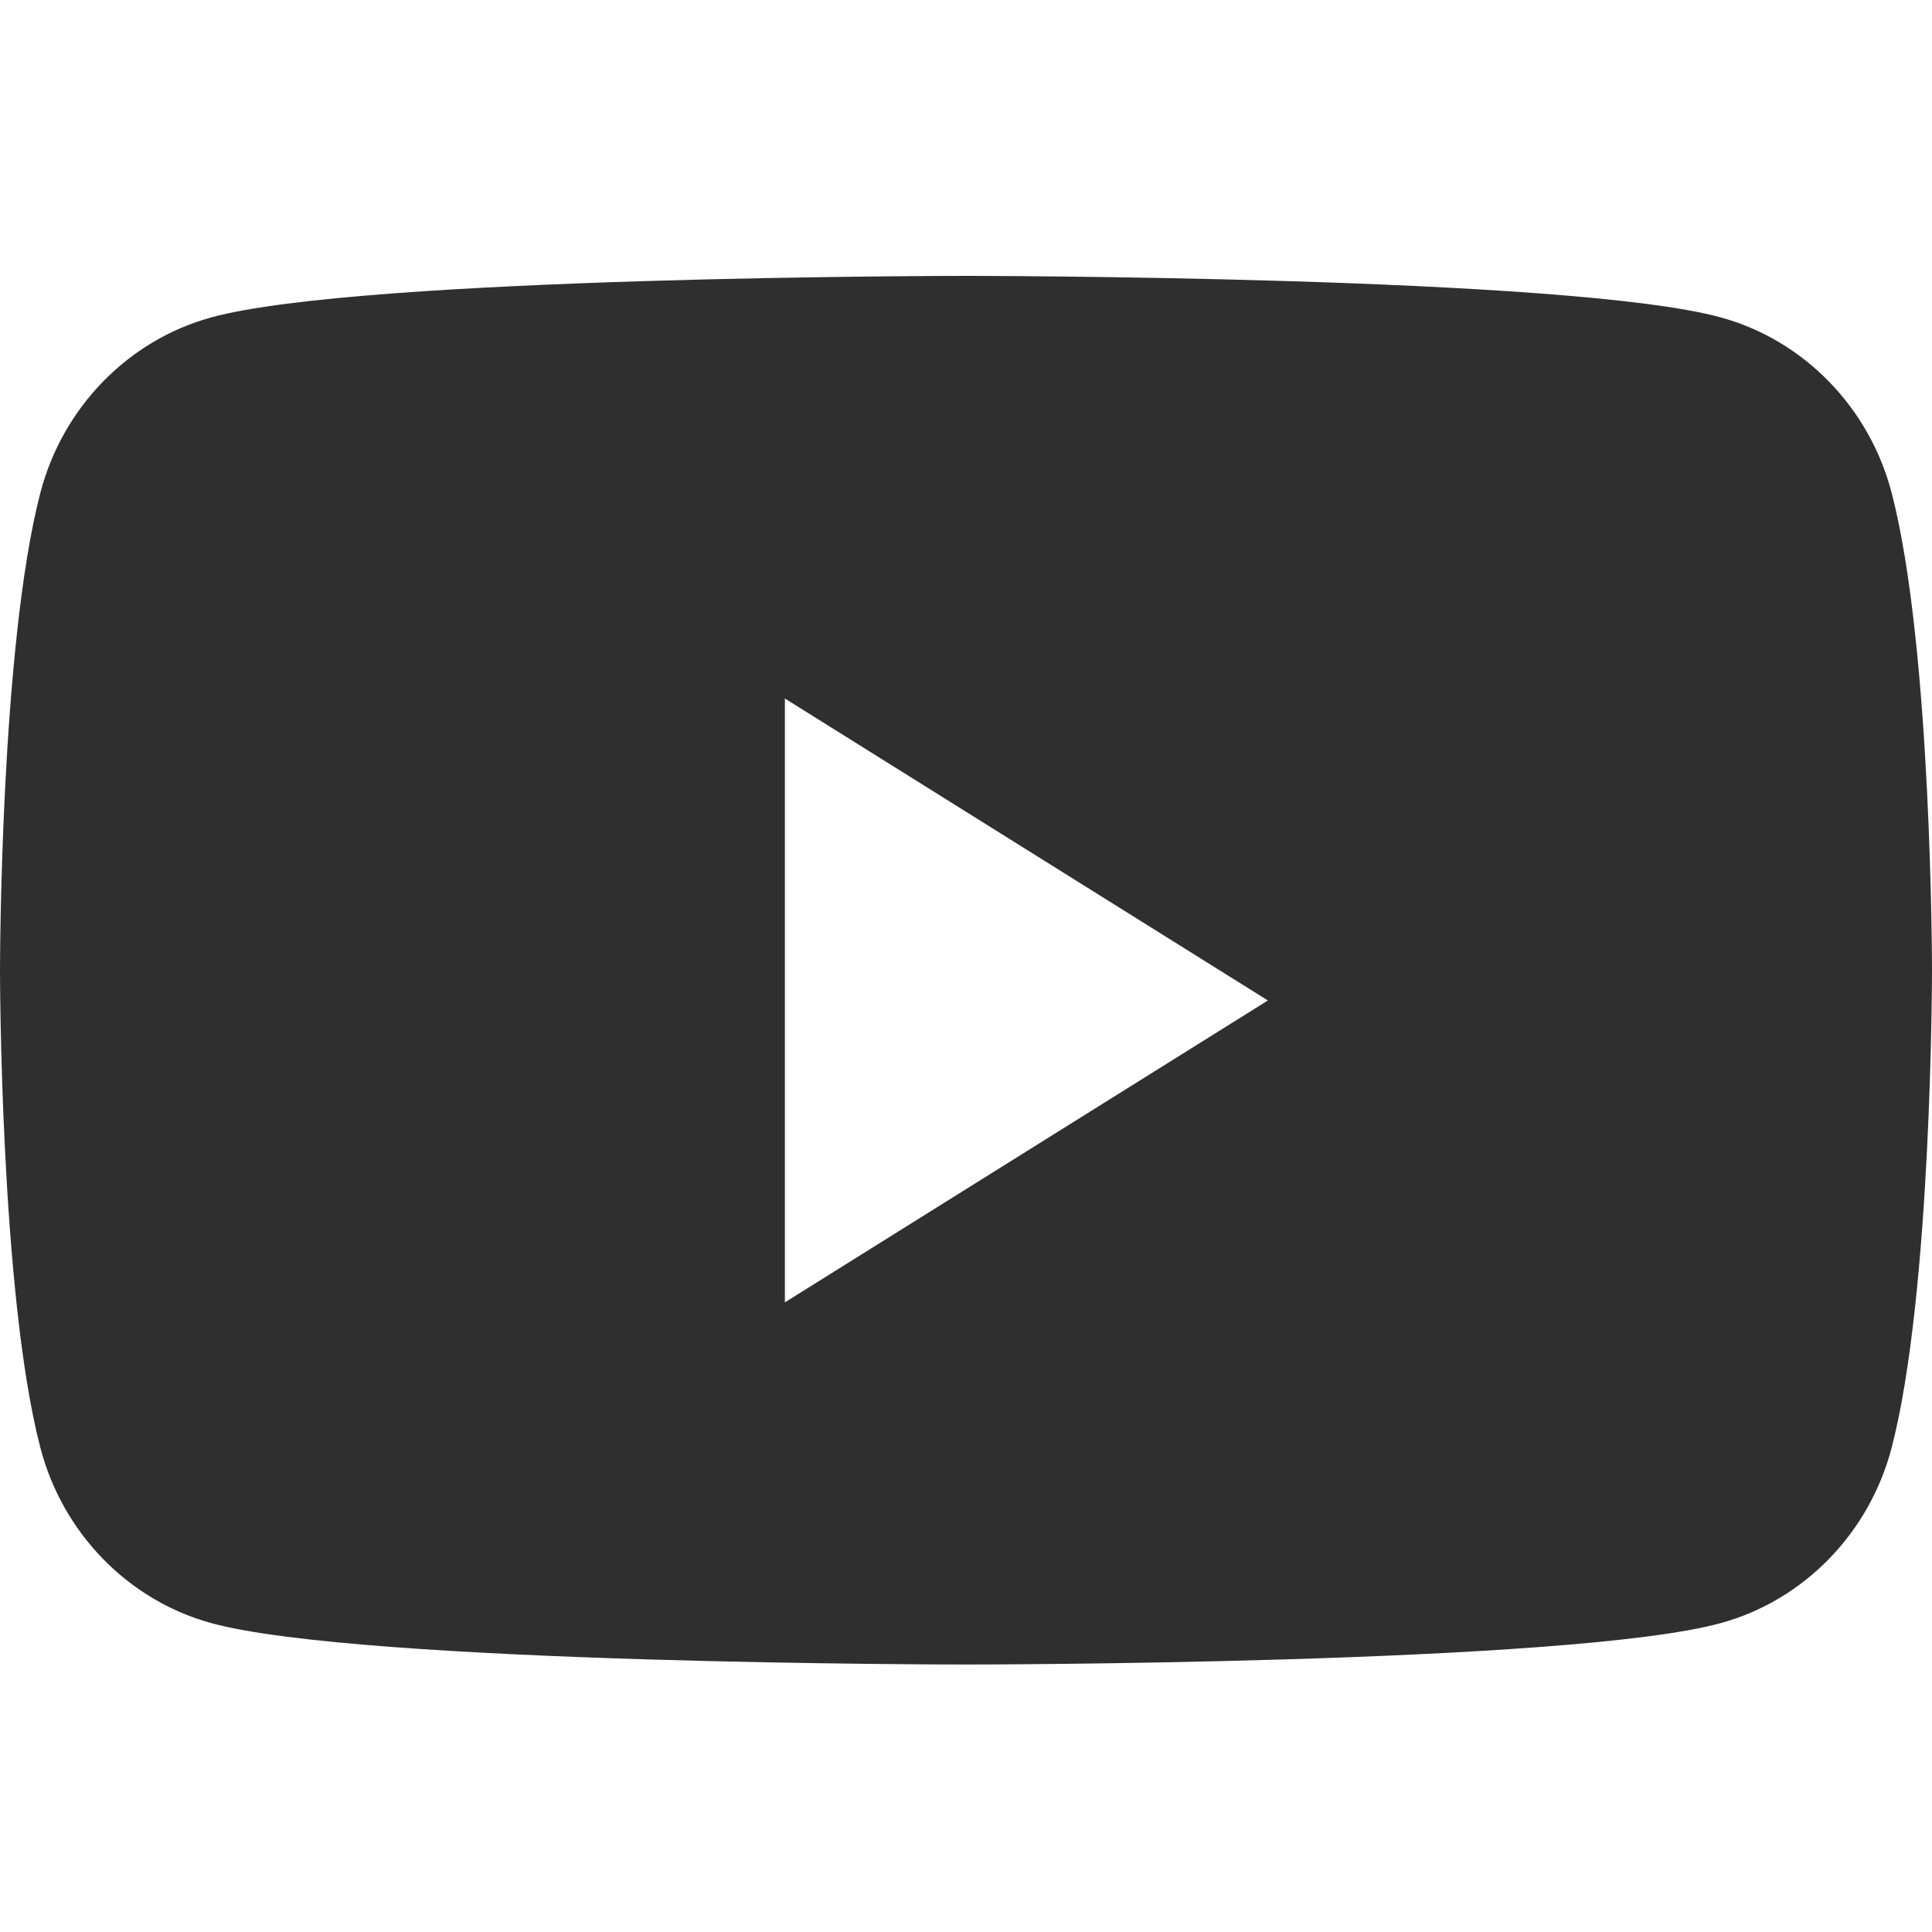 <svg width="20" height="20" viewBox="0 0 20 20" fill="none" xmlns="http://www.w3.org/2000/svg">
<path fill-rule="evenodd" clip-rule="evenodd" d="M17.814 3.286C18.674 3.522 19.352 4.218 19.582 5.101C20 6.703 20 10.044 20 10.044C20 10.044 20 13.385 19.582 14.987C19.352 15.87 18.674 16.566 17.814 16.802C16.254 17.231 10 17.231 10 17.231C10 17.231 3.746 17.231 2.186 16.802C1.326 16.566 0.648 15.87 0.418 14.987C0 13.385 0 10.044 0 10.044C0 10.044 0 6.703 0.418 5.101C0.648 4.218 1.326 3.522 2.186 3.286C3.746 2.856 10 2.856 10 2.856C10 2.856 16.254 2.856 17.814 3.286ZM8.125 7.231V13.482L13.125 10.357L8.125 7.231Z" fill="#2F2F2F"/>
</svg>
